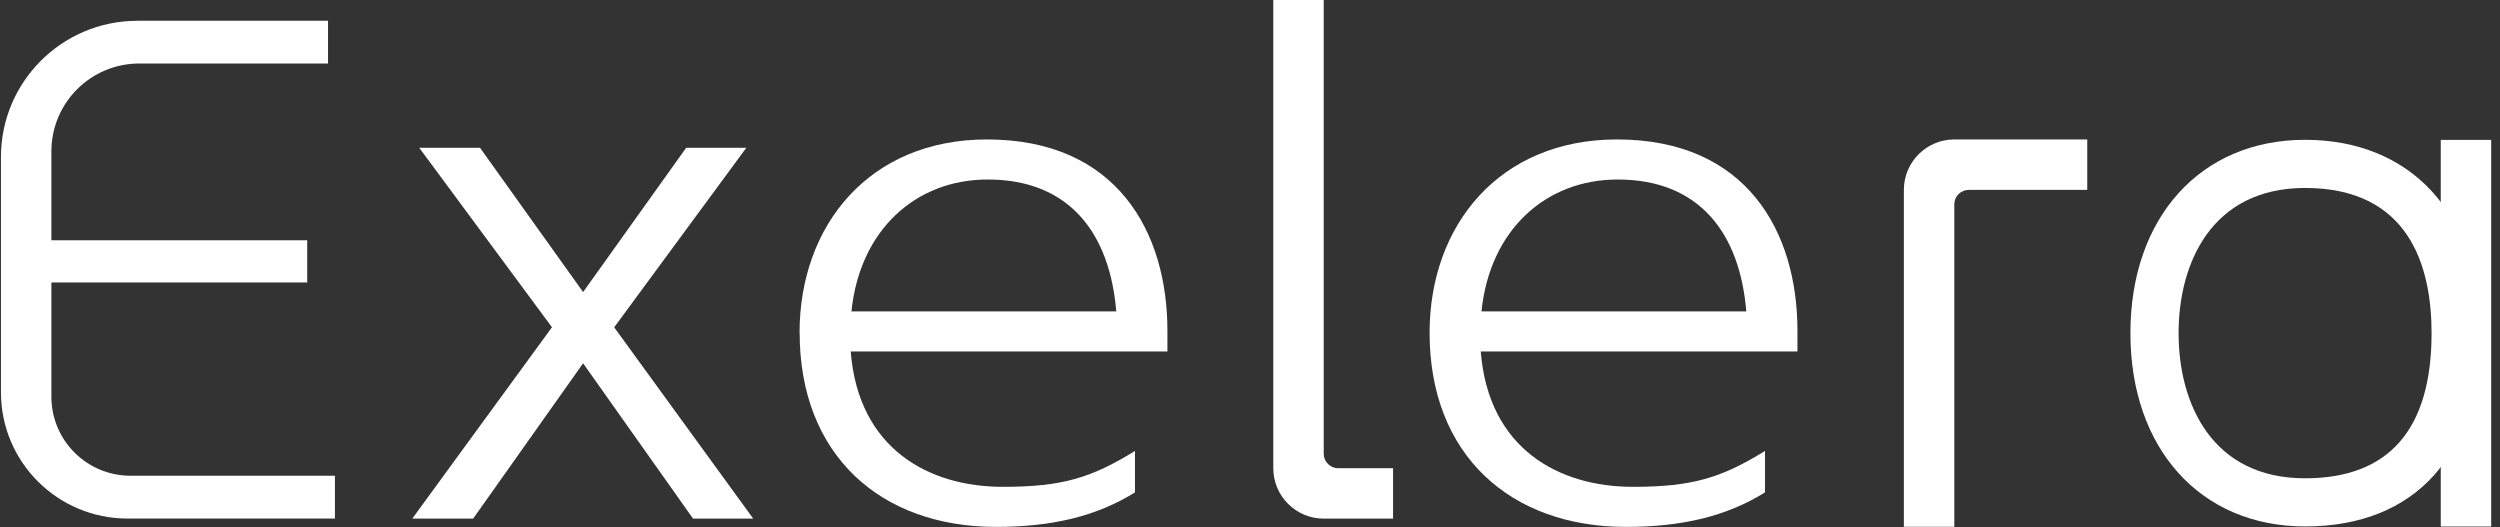 <svg xmlns="http://www.w3.org/2000/svg" width="1228" height="259" viewBox="0 0 1228 259" fill="none"><rect x="0" y="0" width="1228" height="259" fill="#333333" stroke="none"/><path d="M67.471 10.174H161.121V31.192H68.453C44.572 31.192 25.244 50.513 25.244 74.342V118.028H150.899V138.733H25.244V194.868C25.244 216.332 42.653 233.69 64.124 233.69H164.513V254.707H62.606C28.28 254.707 0.471 226.952 0.471 192.682V77.109C0.471 40.206 30.467 10.219 67.471 10.219V10.174Z" fill="white"></path><path d="M271.152 160.776L205.937 72.602H235.799L286.418 143.463L337.037 72.602H366.587L301.684 160.776L369.979 254.752H340.429L286.418 178.447L232.407 254.752H202.5L271.107 160.776H271.152Z" fill="white"></path><path d="M392.744 163.498C392.744 110.576 427.07 68.496 484.787 68.496C548.663 68.496 573.437 113.967 573.437 162.472V172.646H417.875C421.58 220.482 456.263 239.134 492.598 239.134C521.791 239.134 536.075 234.716 557.501 221.508V241.856C538.485 253.726 516.39 258.813 489.25 258.813C432.516 258.813 392.789 223.516 392.789 163.498H392.744ZM548.306 152.967C545.226 115.306 525.898 88.175 485.144 88.175C449.836 88.175 422.294 112.941 418.232 152.967H548.306Z" fill="white"></path><path d="M684.316 229.986H657.355C653.427 229.986 650.213 226.818 650.213 222.891V0H625.439V229.986C625.439 243.641 636.554 254.752 650.213 254.752H684.271V229.986H684.316Z" fill="white"></path><path d="M1025.3 93.262H967.094C963.166 93.262 959.952 96.43 959.952 100.357V258.768H935.178V93.262C935.178 79.607 946.293 68.496 959.952 68.496H1025.26V93.262H1025.3Z" fill="white"></path><path d="M702.215 163.498C702.215 110.576 736.542 68.496 794.258 68.496C858.134 68.496 882.908 113.967 882.908 162.472V172.646H727.346C731.096 220.482 765.735 239.134 802.069 239.134C831.262 239.134 845.546 234.716 866.972 221.508V241.856C847.957 253.726 825.861 258.813 798.677 258.813C741.943 258.813 702.215 223.516 702.215 163.498ZM857.777 152.967C854.697 115.306 835.369 88.175 794.615 88.175C759.262 88.175 731.766 112.941 727.704 152.967H857.777Z" fill="white"></path><path d="M1132.25 258.589C1080.92 258.589 1046.46 220.437 1046.46 163.632C1046.46 106.827 1080.92 68.675 1132.25 68.675C1183.59 68.675 1218.05 104.15 1218.05 163.632C1218.05 223.114 1186.8 258.589 1132.25 258.589ZM1132.25 92.325C1086.45 92.325 1070.12 129.138 1070.12 163.632C1070.12 198.125 1086.41 234.939 1132.25 234.939C1173.45 234.939 1194.39 210.932 1194.39 163.632C1194.39 131.102 1183.59 92.325 1132.25 92.325Z" fill="white"></path><path d="M1223.67 68.719H1198.9V258.634H1223.67V68.719Z" fill="white"></path></svg>